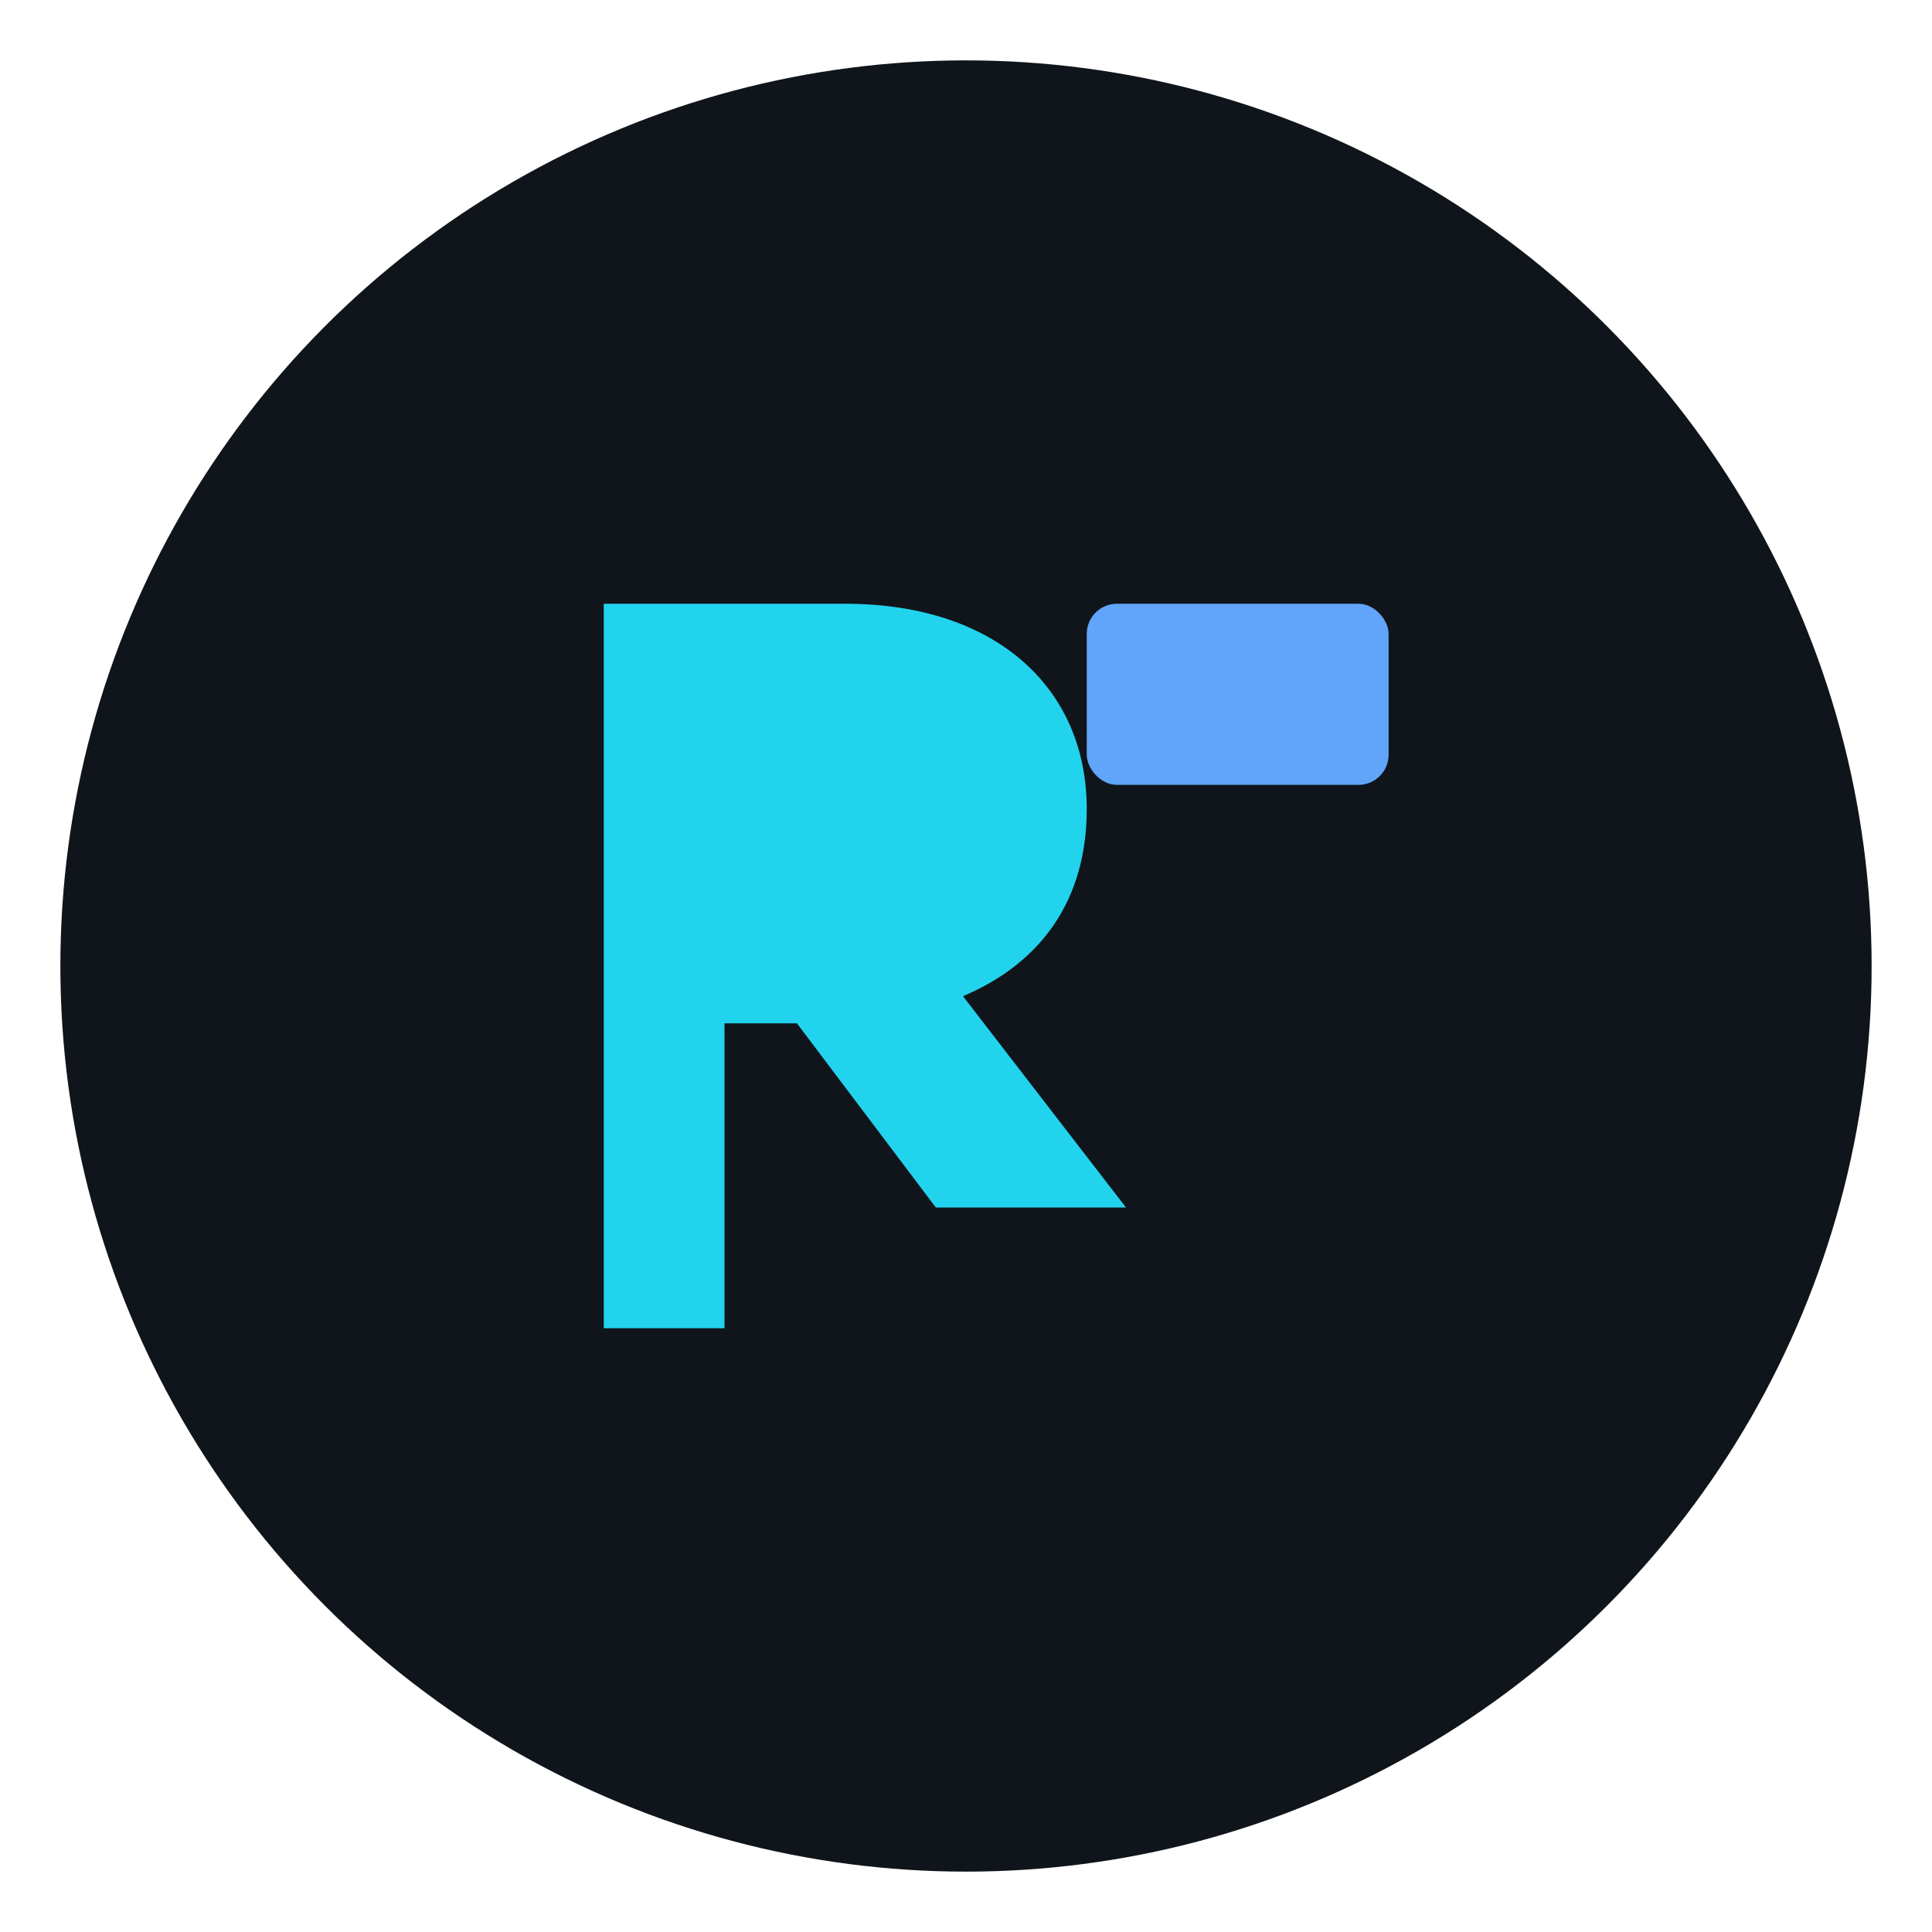 
<svg xmlns="http://www.w3.org/2000/svg" viewBox="0 0 64 64">
  <circle cx="32" cy="32" r="30" fill="#0f151a" />
  <path d="M20 44V20h8c5 0 8 2.8 8 6.8 0 3-1.5 5.1-4.1 6.2l5.4 7H31l-4.6-6.1H24V44h-4z" fill="#22d3ee"/>
  <rect x="36" y="20" width="10" height="6" rx="1" fill="#60a5fa"/>
</svg>
